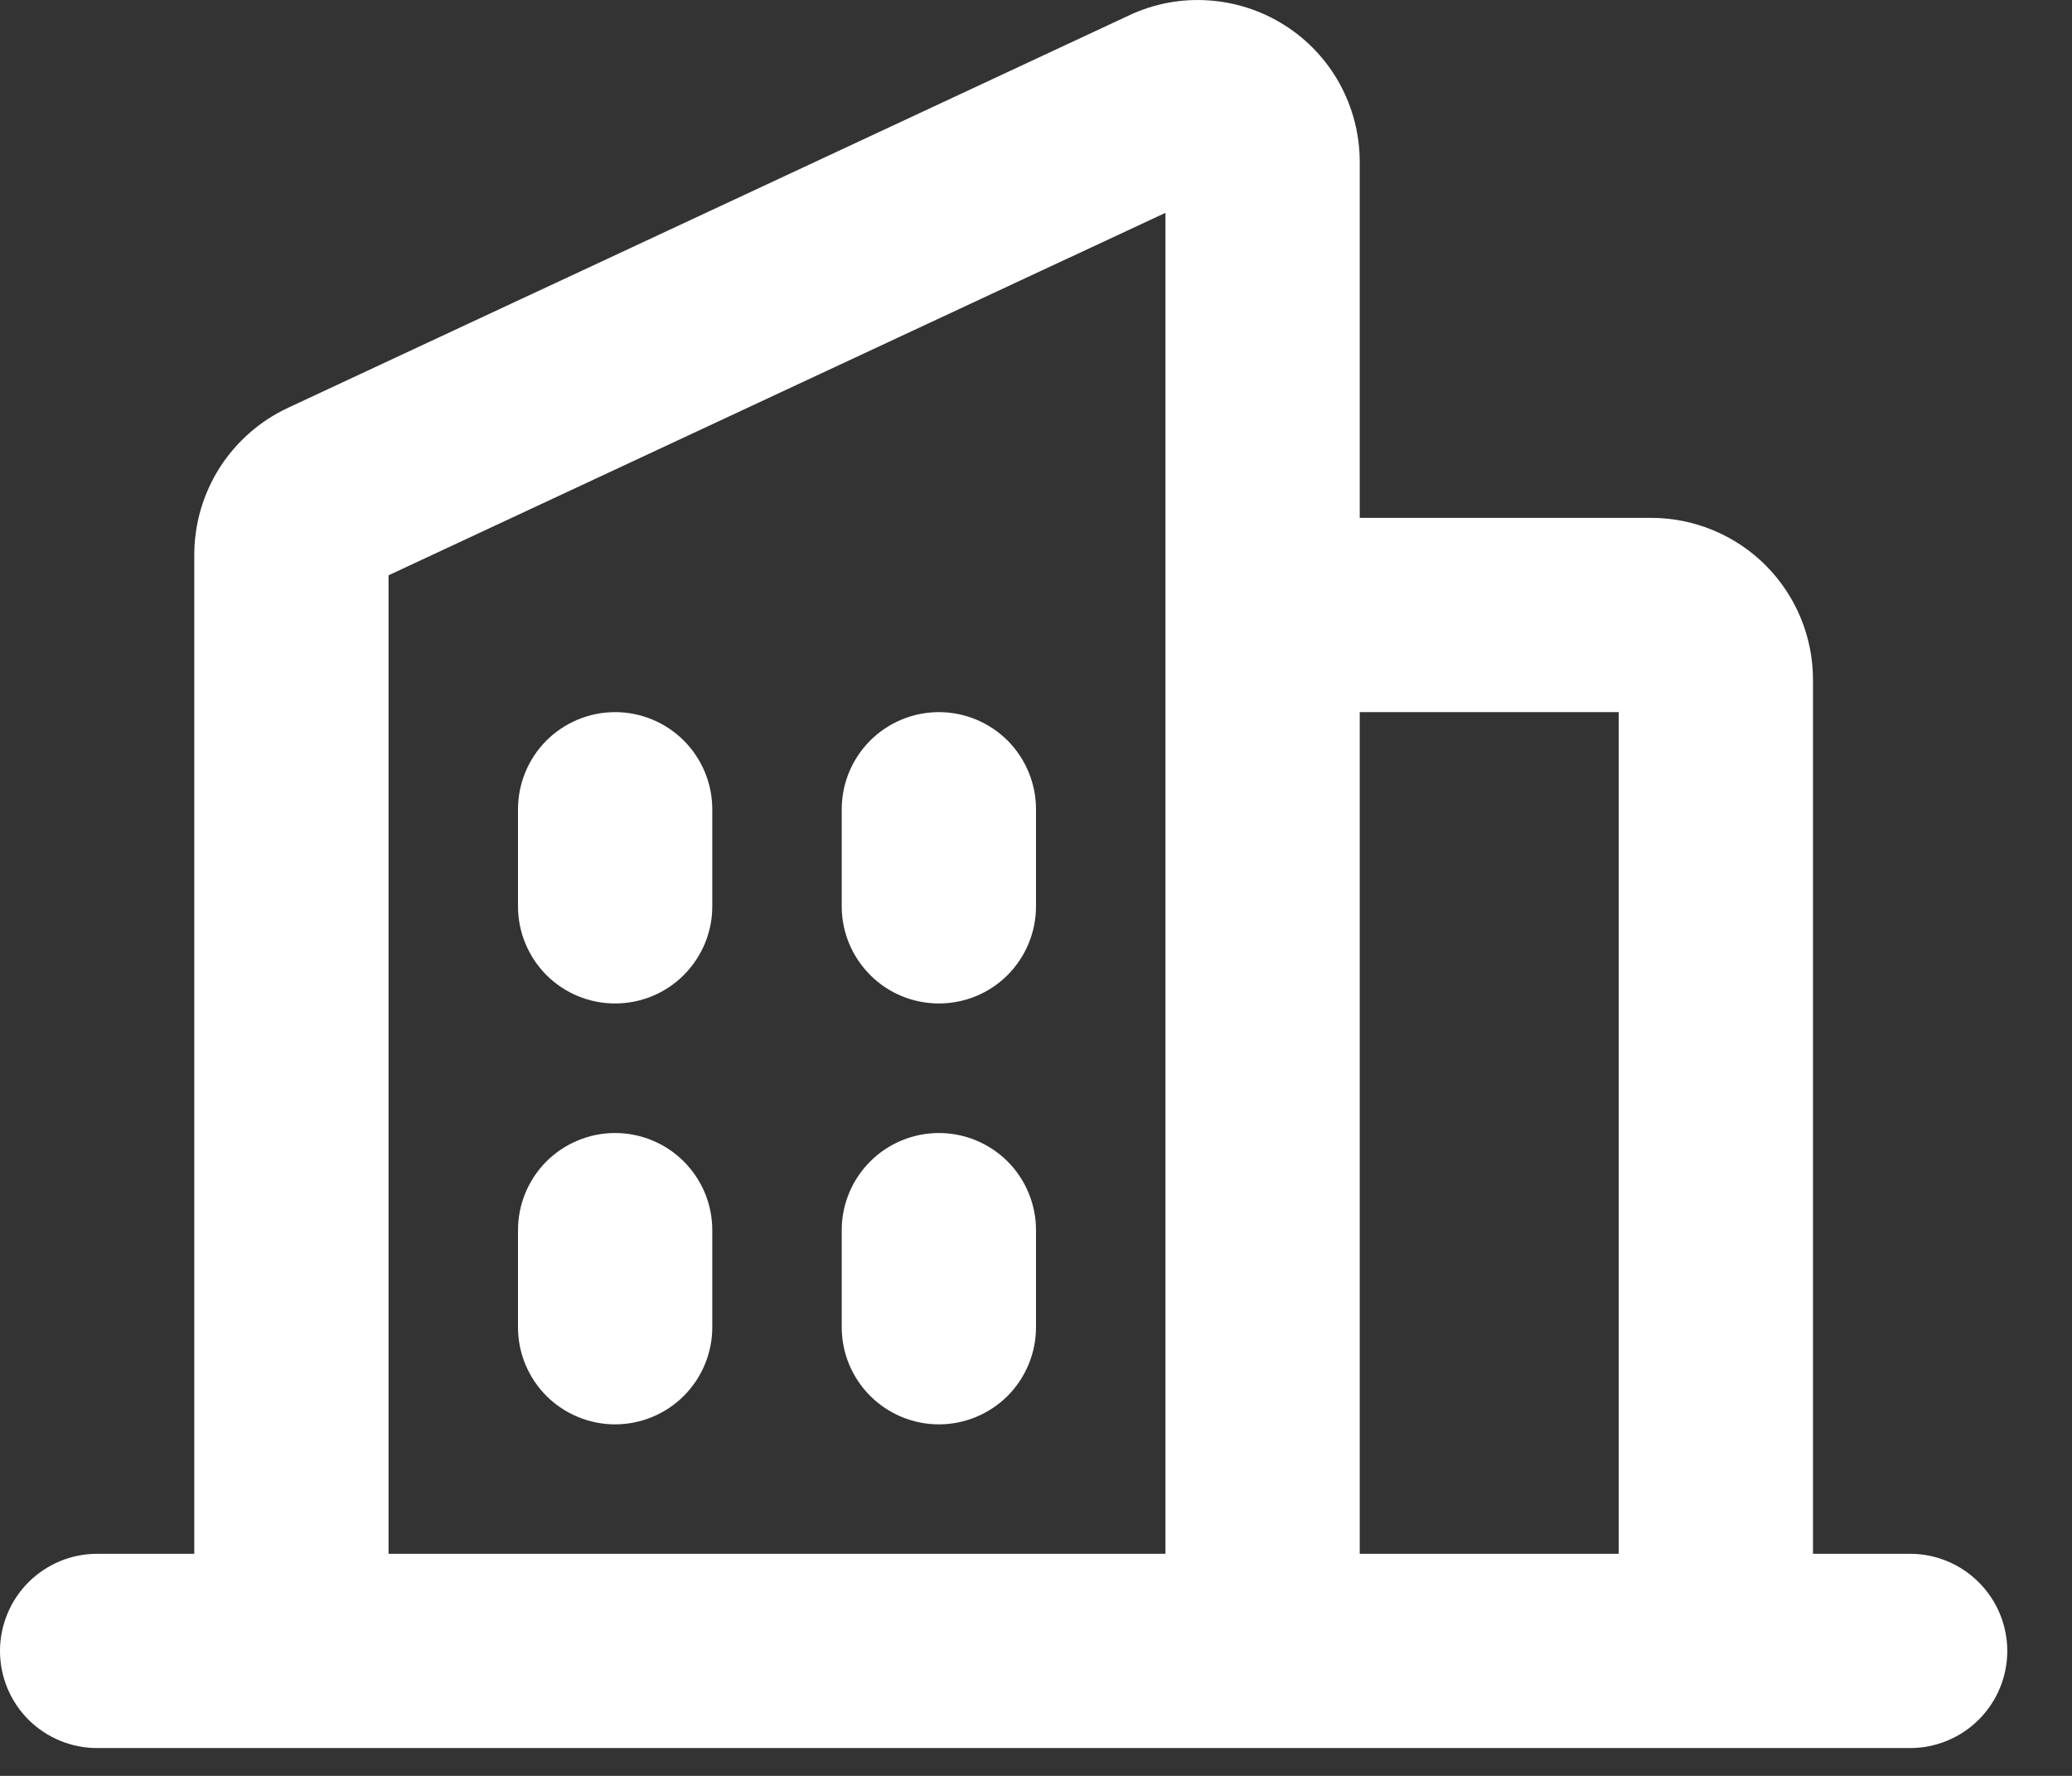 <?xml version="1.0" encoding="utf-8"?>
<svg xmlns="http://www.w3.org/2000/svg" fill="none" height="100%" overflow="visible" preserveAspectRatio="none" style="display: block;" viewBox="0 0 21 18" width="100%">
<rect x="0" y="0" width="21" height="18" fill="#333333" stroke="none"/>
<path d="M19.359 15.749H18.375V6.89C18.375 6.455 18.202 6.038 17.895 5.73C17.587 5.422 17.169 5.249 16.734 5.249H13.781V1.64C13.781 1.364 13.711 1.093 13.579 0.851C13.446 0.609 13.255 0.405 13.022 0.257C12.789 0.109 12.523 0.022 12.248 0.004C11.973 -0.015 11.697 0.037 11.447 0.154L2.916 4.135C2.633 4.268 2.394 4.478 2.226 4.741C2.059 5.005 1.969 5.31 1.969 5.623V15.749H0.984C0.723 15.749 0.473 15.853 0.288 16.038C0.104 16.222 0 16.473 0 16.734C0 16.995 0.104 17.245 0.288 17.43C0.473 17.614 0.723 17.718 0.984 17.718H19.359C19.62 17.718 19.871 17.614 20.055 17.43C20.24 17.245 20.344 16.995 20.344 16.734C20.344 16.473 20.24 16.222 20.055 16.038C19.871 15.853 19.62 15.749 19.359 15.749ZM16.406 7.218V15.749H13.781V7.218H16.406ZM3.938 5.831L11.812 2.157V15.749H3.938V5.831ZM10.5 8.203V9.187C10.5 9.448 10.396 9.698 10.212 9.883C10.027 10.068 9.777 10.171 9.516 10.171C9.255 10.171 9.004 10.068 8.82 9.883C8.635 9.698 8.531 9.448 8.531 9.187V8.203C8.531 7.941 8.635 7.691 8.82 7.506C9.004 7.322 9.255 7.218 9.516 7.218C9.777 7.218 10.027 7.322 10.212 7.506C10.396 7.691 10.5 7.941 10.5 8.203ZM7.219 8.203V9.187C7.219 9.448 7.115 9.698 6.93 9.883C6.746 10.068 6.495 10.171 6.234 10.171C5.973 10.171 5.723 10.068 5.538 9.883C5.354 9.698 5.25 9.448 5.25 9.187V8.203C5.25 7.941 5.354 7.691 5.538 7.506C5.723 7.322 5.973 7.218 6.234 7.218C6.495 7.218 6.746 7.322 6.93 7.506C7.115 7.691 7.219 7.941 7.219 8.203ZM7.219 12.468V13.453C7.219 13.714 7.115 13.964 6.93 14.149C6.746 14.333 6.495 14.437 6.234 14.437C5.973 14.437 5.723 14.333 5.538 14.149C5.354 13.964 5.25 13.714 5.25 13.453V12.468C5.25 12.207 5.354 11.957 5.538 11.772C5.723 11.588 5.973 11.484 6.234 11.484C6.495 11.484 6.746 11.588 6.93 11.772C7.115 11.957 7.219 12.207 7.219 12.468ZM10.5 12.468V13.453C10.5 13.714 10.396 13.964 10.212 14.149C10.027 14.333 9.777 14.437 9.516 14.437C9.255 14.437 9.004 14.333 8.82 14.149C8.635 13.964 8.531 13.714 8.531 13.453V12.468C8.531 12.207 8.635 11.957 8.82 11.772C9.004 11.588 9.255 11.484 9.516 11.484C9.777 11.484 10.027 11.588 10.212 11.772C10.396 11.957 10.5 12.207 10.5 12.468Z" fill="white" id="Vector" style="fill:white;fill-opacity:1;"/>
</svg>